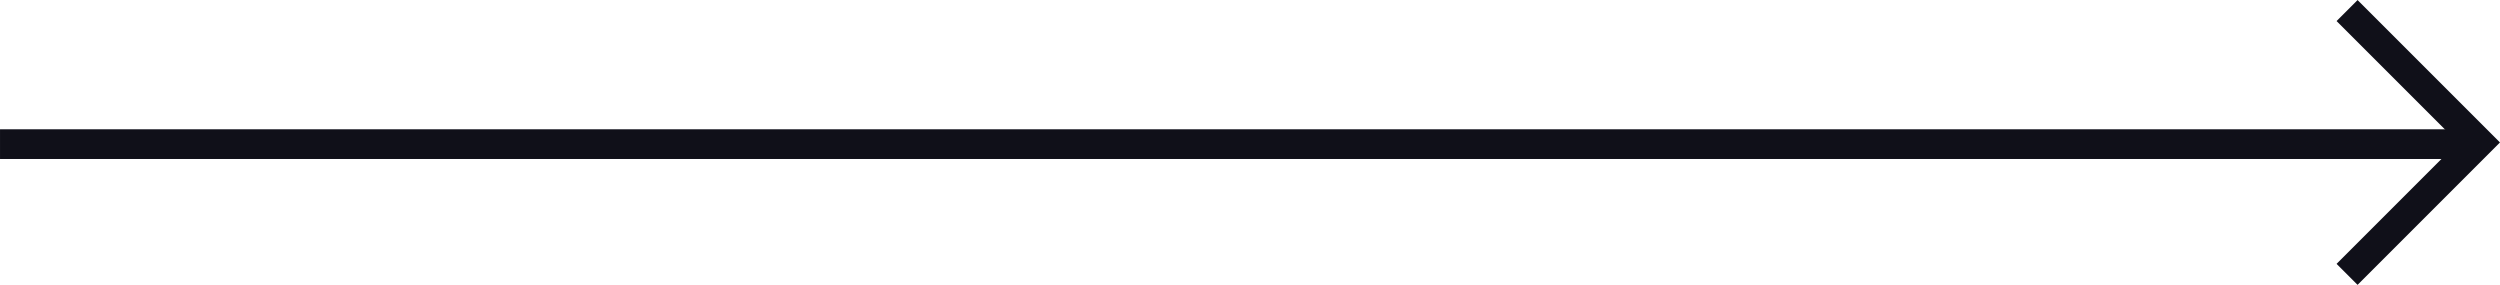 <svg xmlns="http://www.w3.org/2000/svg" width="168.363" height="19.181" viewBox="0 0 168.363 19.181">
  <g id="组_547" data-name="组 547" transform="translate(-130.525 -261.793)">
    <path id="路径_28068" data-name="路径 28068" d="M-441.3,274.2l-1.414-1.414,8.176-8.176-8.176-8.176,1.414-1.414,9.59,9.59Z" transform="translate(730.596 6.777)" fill="#101019"/>
    <path id="路径_28069" data-name="路径 28069" d="M-414.6,271.117H-581.547v-2H-414.6Z" transform="translate(712.073 1.383)" fill="#101019"/>
  </g>
</svg>

